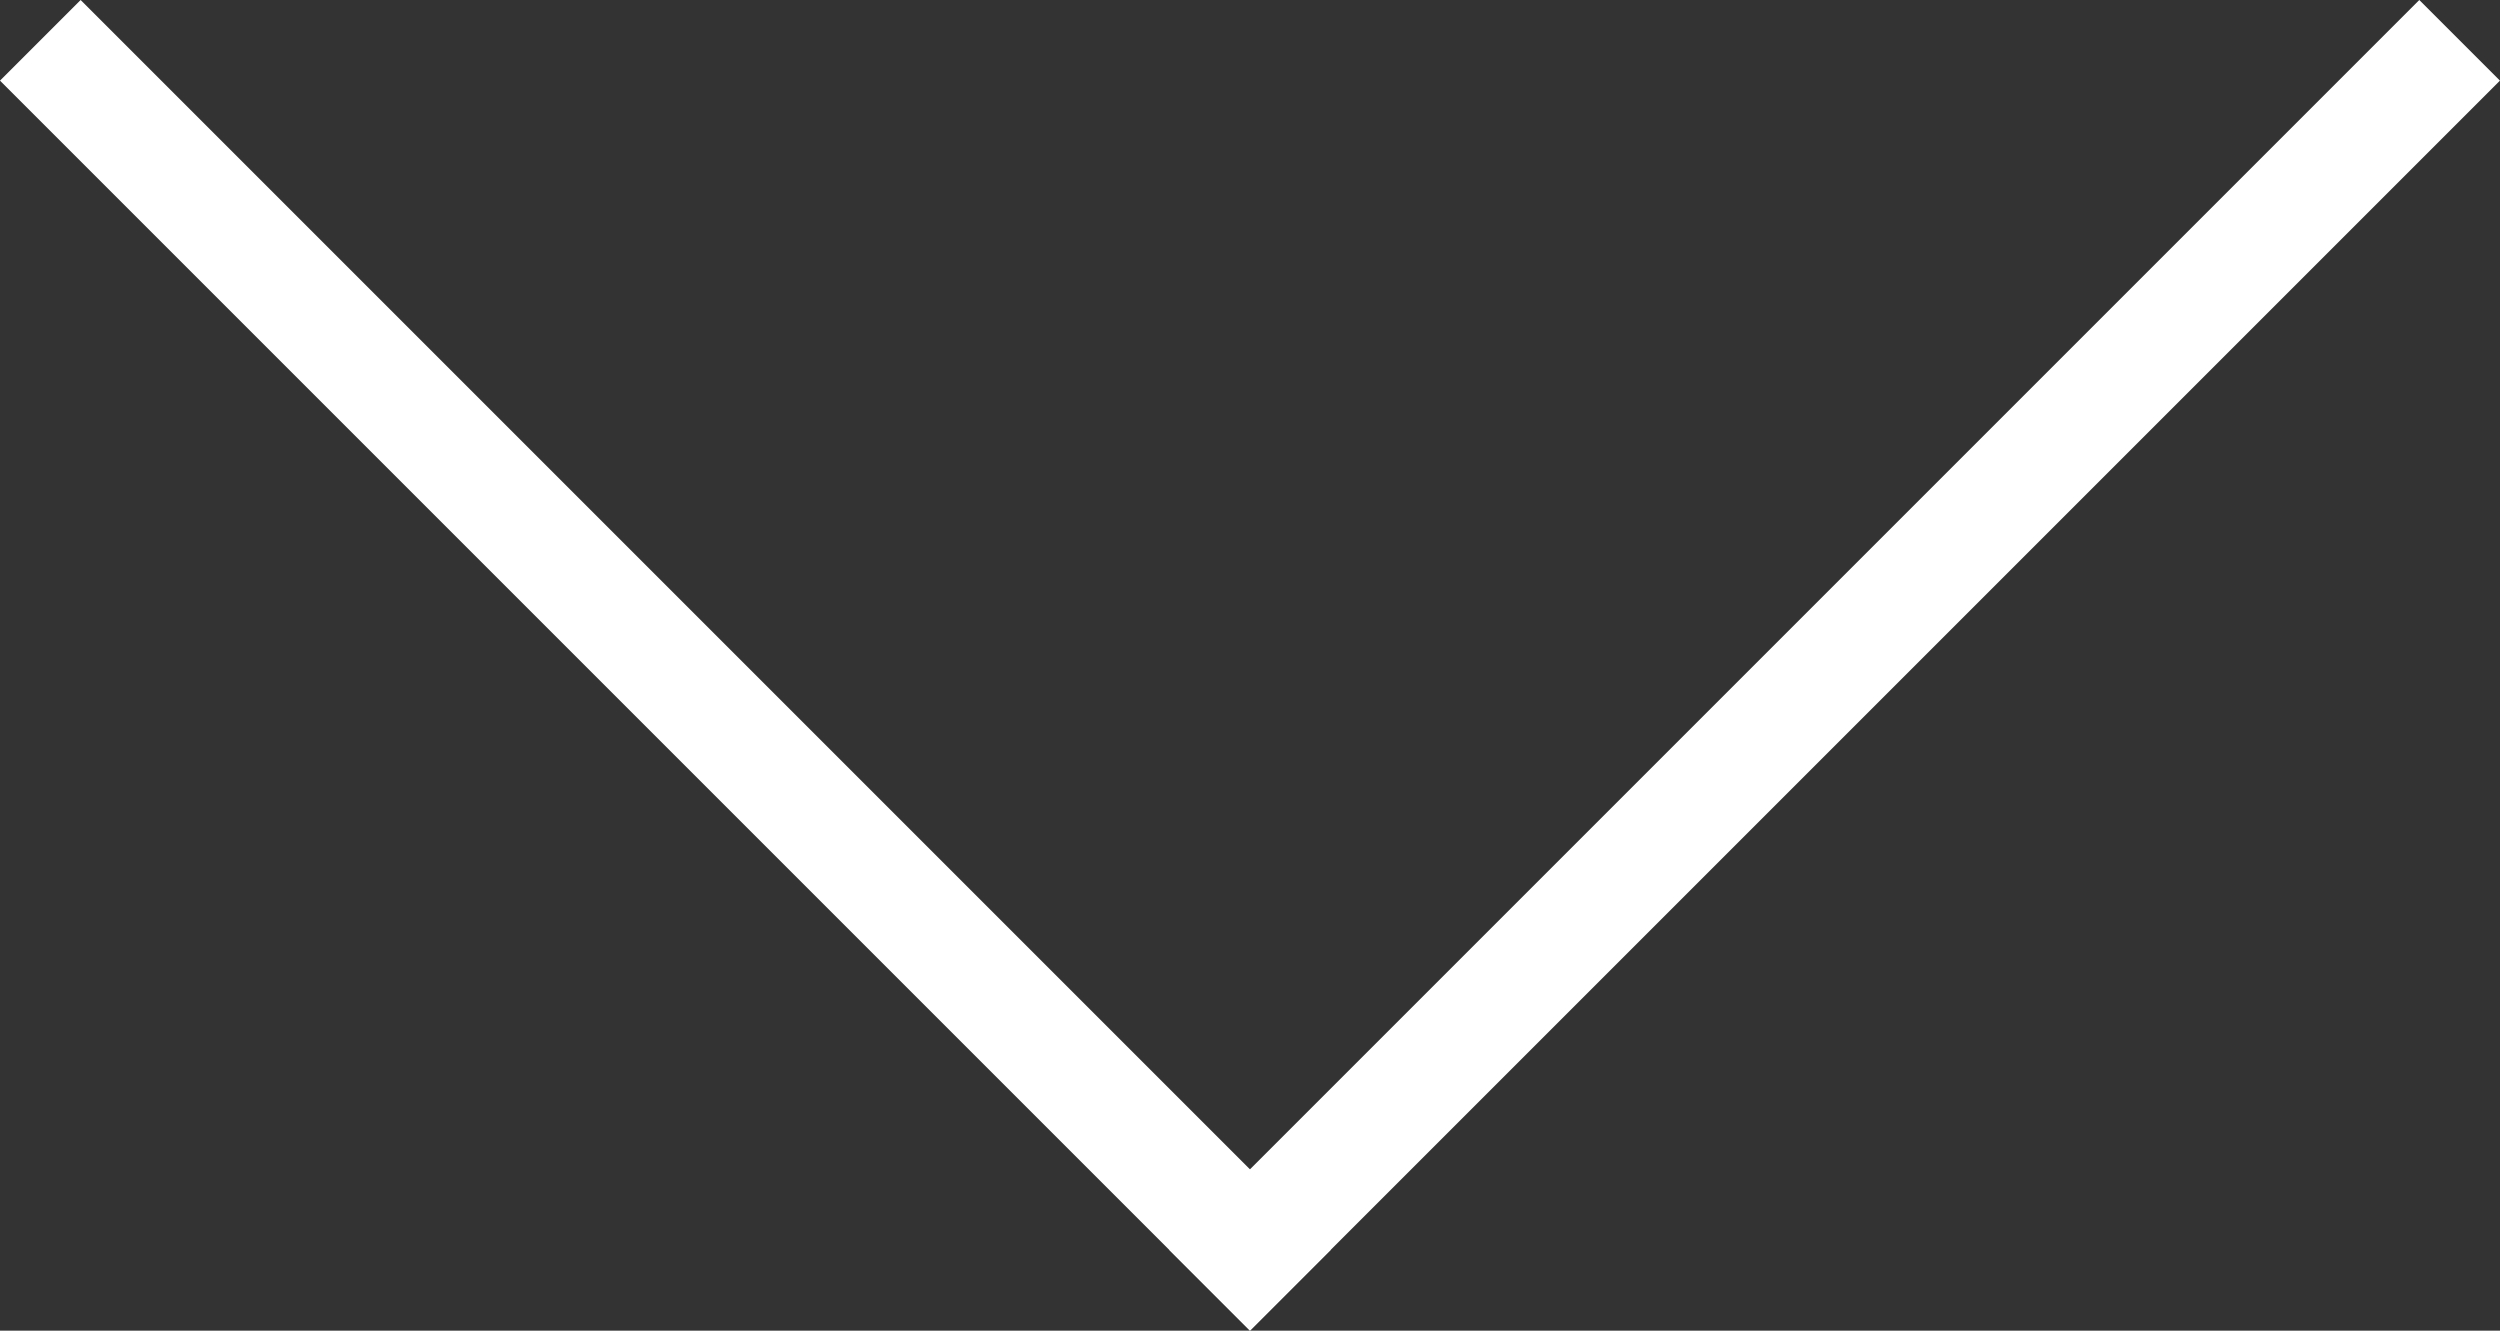 <svg xmlns="http://www.w3.org/2000/svg" width="43.841" height="23.335" viewBox="0 0 43.841 23.335">
  <rect x="0" y="0" width="43.841" height="23.335" fill="#333333" stroke="none"/>
  <g id="Group_3" data-name="Group 3" transform="translate(-675.58 -1171.086)">
    <rect id="Rectangle_7" data-name="Rectangle 7" width="31" height="2" transform="translate(676.994 1171.086) rotate(45)" fill="#fff"/>
    <rect id="Rectangle_8" data-name="Rectangle 8" width="31" height="2" transform="translate(719.42 1172.5) rotate(135)" fill="#fff"/>
  </g>
</svg>
